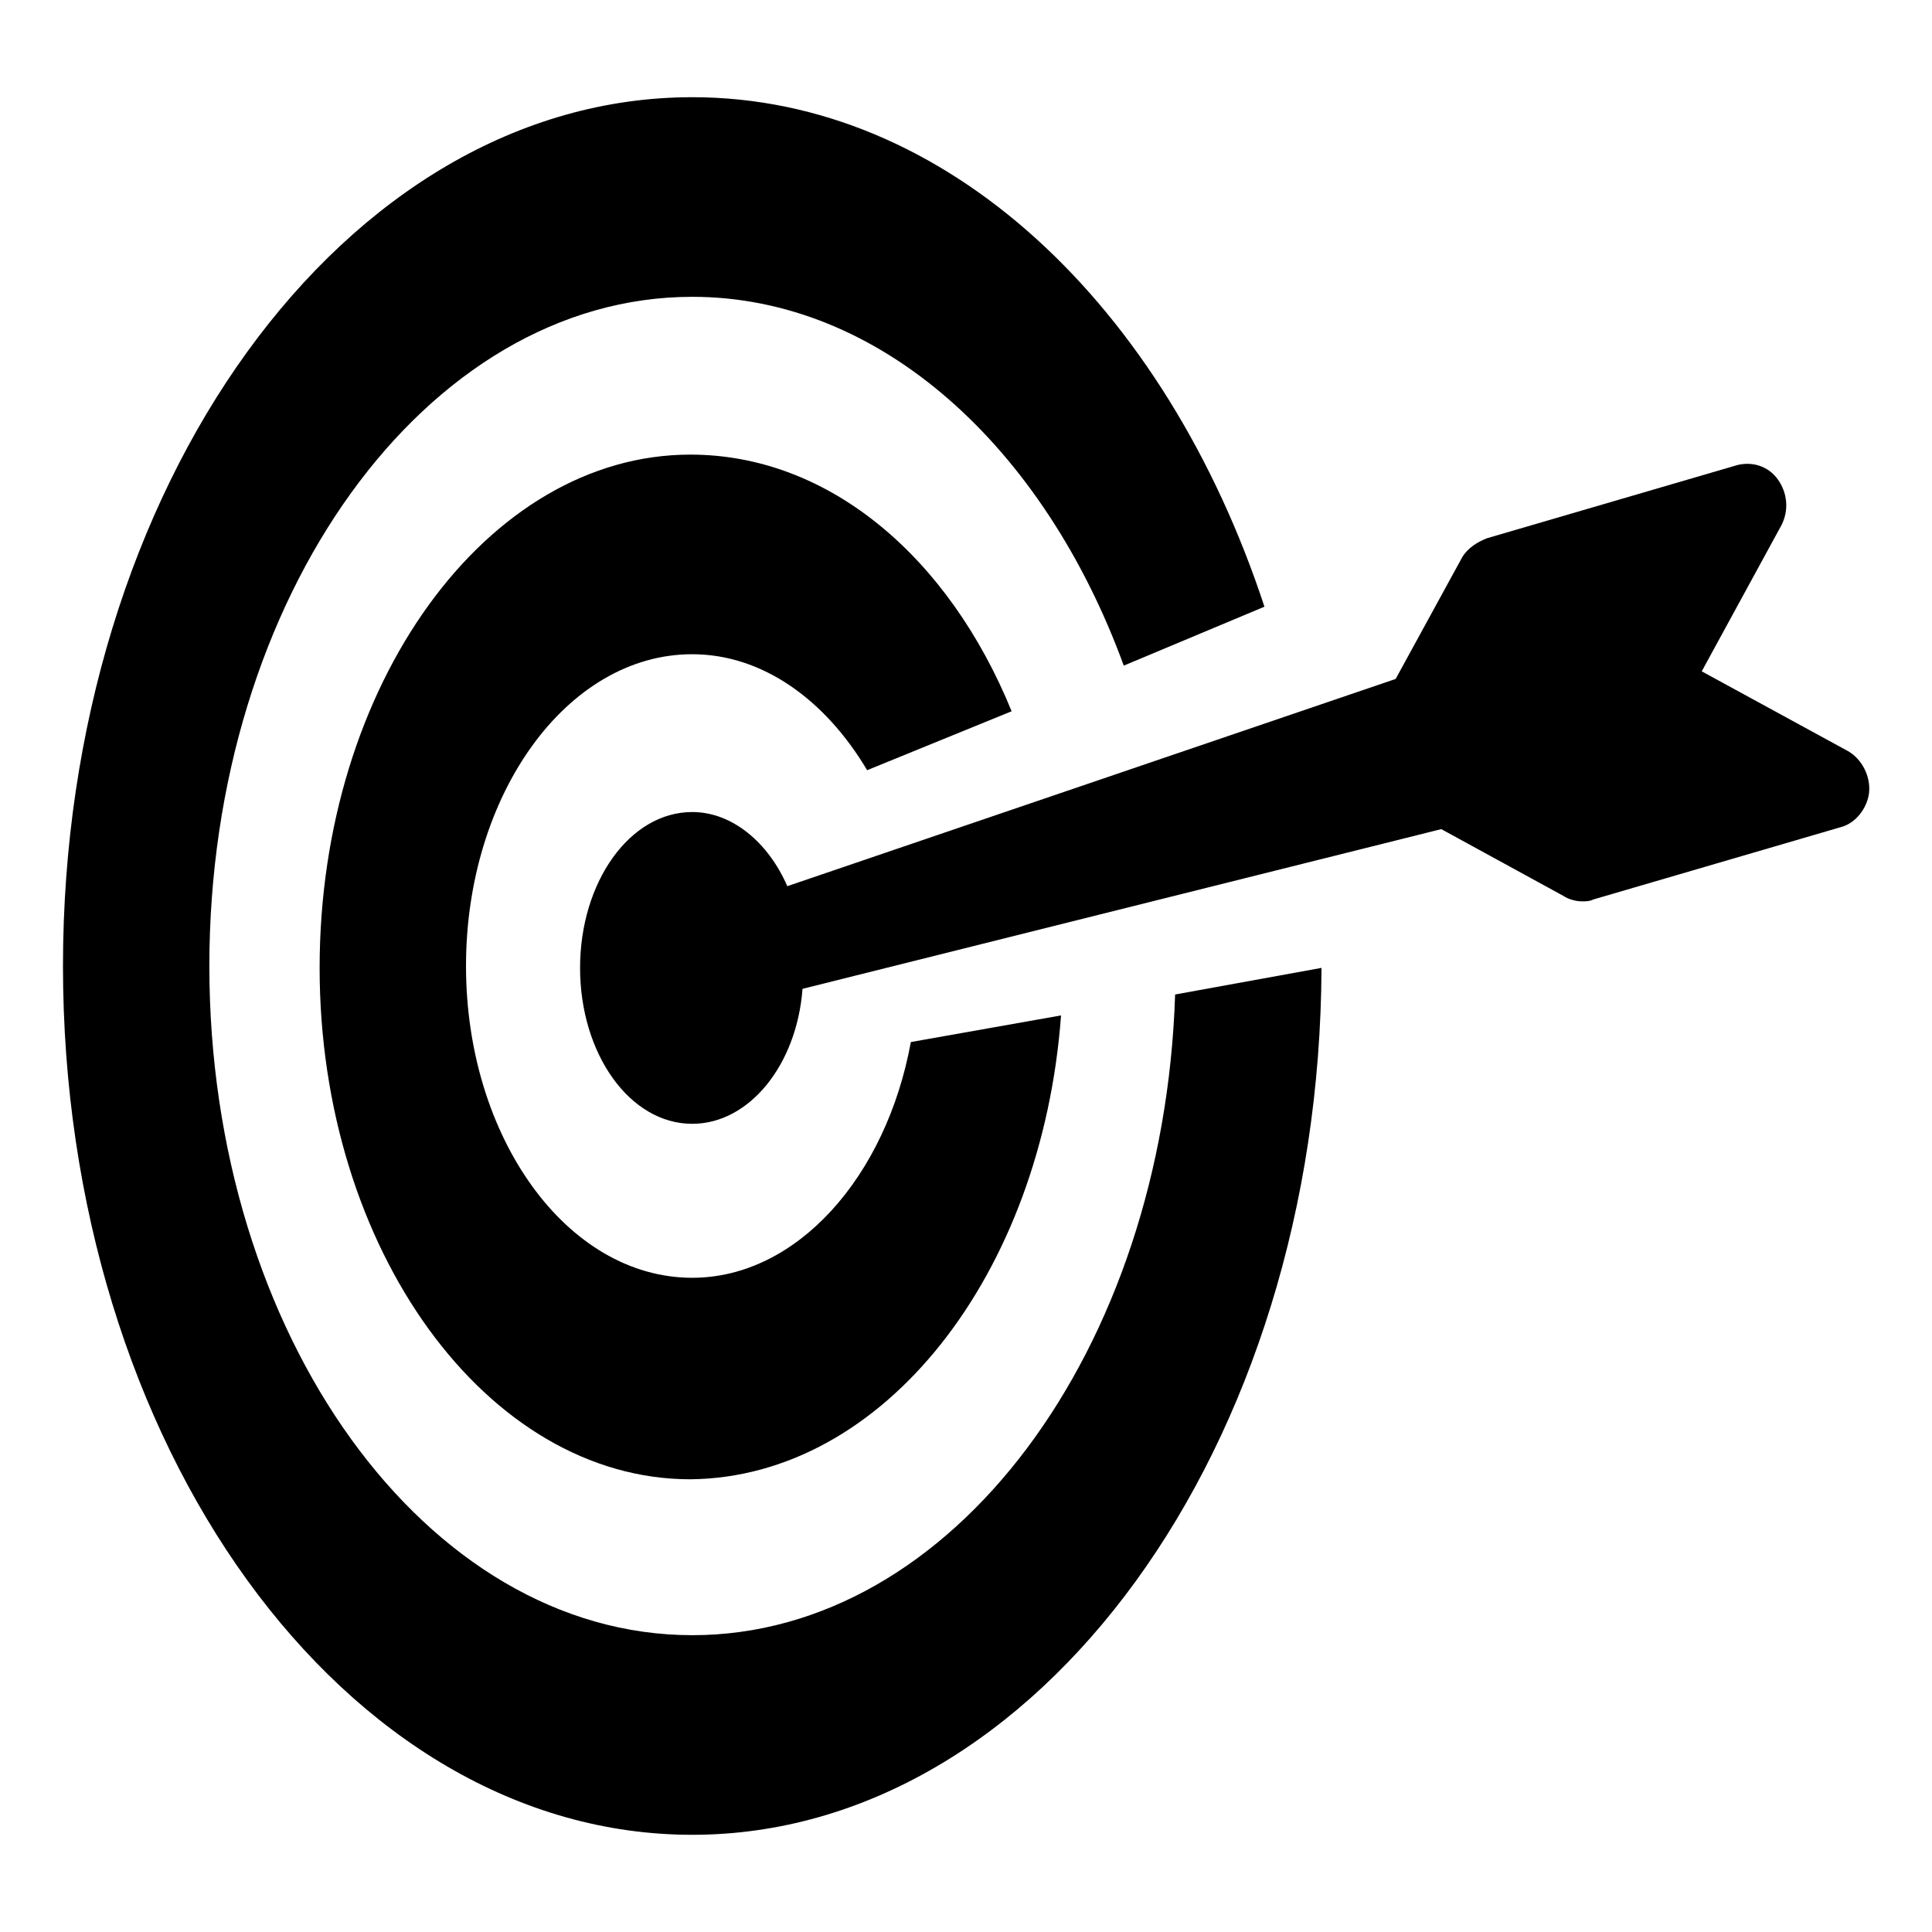 <?xml version="1.0" encoding="UTF-8"?>
<!-- Uploaded to: SVG Repo, www.svgrepo.com, Generator: SVG Repo Mixer Tools -->
<svg fill="#000000" width="800px" height="800px" version="1.1" viewBox="144 144 512 512" xmlns="http://www.w3.org/2000/svg">
 <g>
  <path d="m327.45 577.34c-70.535 0-127.97-79.602-127.97-177.34s57.434-177.34 127.97-177.34c49.879 0 93.203 39.801 114.36 97.738l37.281-15.617c-26.195-79.605-84.133-135.02-151.64-135.02-92.195 0-166.76 103.28-166.76 230.24s74.562 230.24 166.76 230.24c91.691 0 166.26-102.78 166.76-229.74l-38.793 7.051c-3.023 94.215-58.945 169.79-127.97 169.79z"/>
  <path d="m327.45 317.38c18.641 0 35.266 12.09 46.352 30.73l38.289-15.617c-16.625-40.809-48.367-68.016-85.145-68.016-53.906 0-98.242 60.961-98.242 136.03 0 74.562 44.336 135.52 98.242 135.52 51.391-0.5 93.207-54.406 98.242-122.93l-39.801 7.055c-6.551 35.77-30.23 62.473-57.938 62.473-33.25 0-59.953-37.285-59.953-82.625 0-45.344 26.703-82.625 59.953-82.625z"/>
  <path d="m633.77 343.07-38.793-21.16 21.16-38.793c2.016-4.031 1.512-8.566-1.008-12.09-2.519-3.527-7.055-5.039-11.586-3.527l-65.496 19.145c-2.519 1.008-5.039 2.519-6.551 5.039l-17.633 32.242-161.22 54.918c-5.039-11.586-14.609-19.648-25.191-19.648-16.625 0-29.727 18.641-29.727 41.312s13.098 41.312 29.727 41.312c15.113 0 27.711-15.617 29.223-35.77l169.28-42.324 32.242 17.633c1.512 1.008 3.527 1.512 5.039 1.512 1.008 0 2.016 0 3.023-0.504l65.496-19.145c4.031-1.008 7.055-5.039 7.559-9.07 0.504-4.531-2.016-9.066-5.543-11.082z"/>
 </g>
</svg>